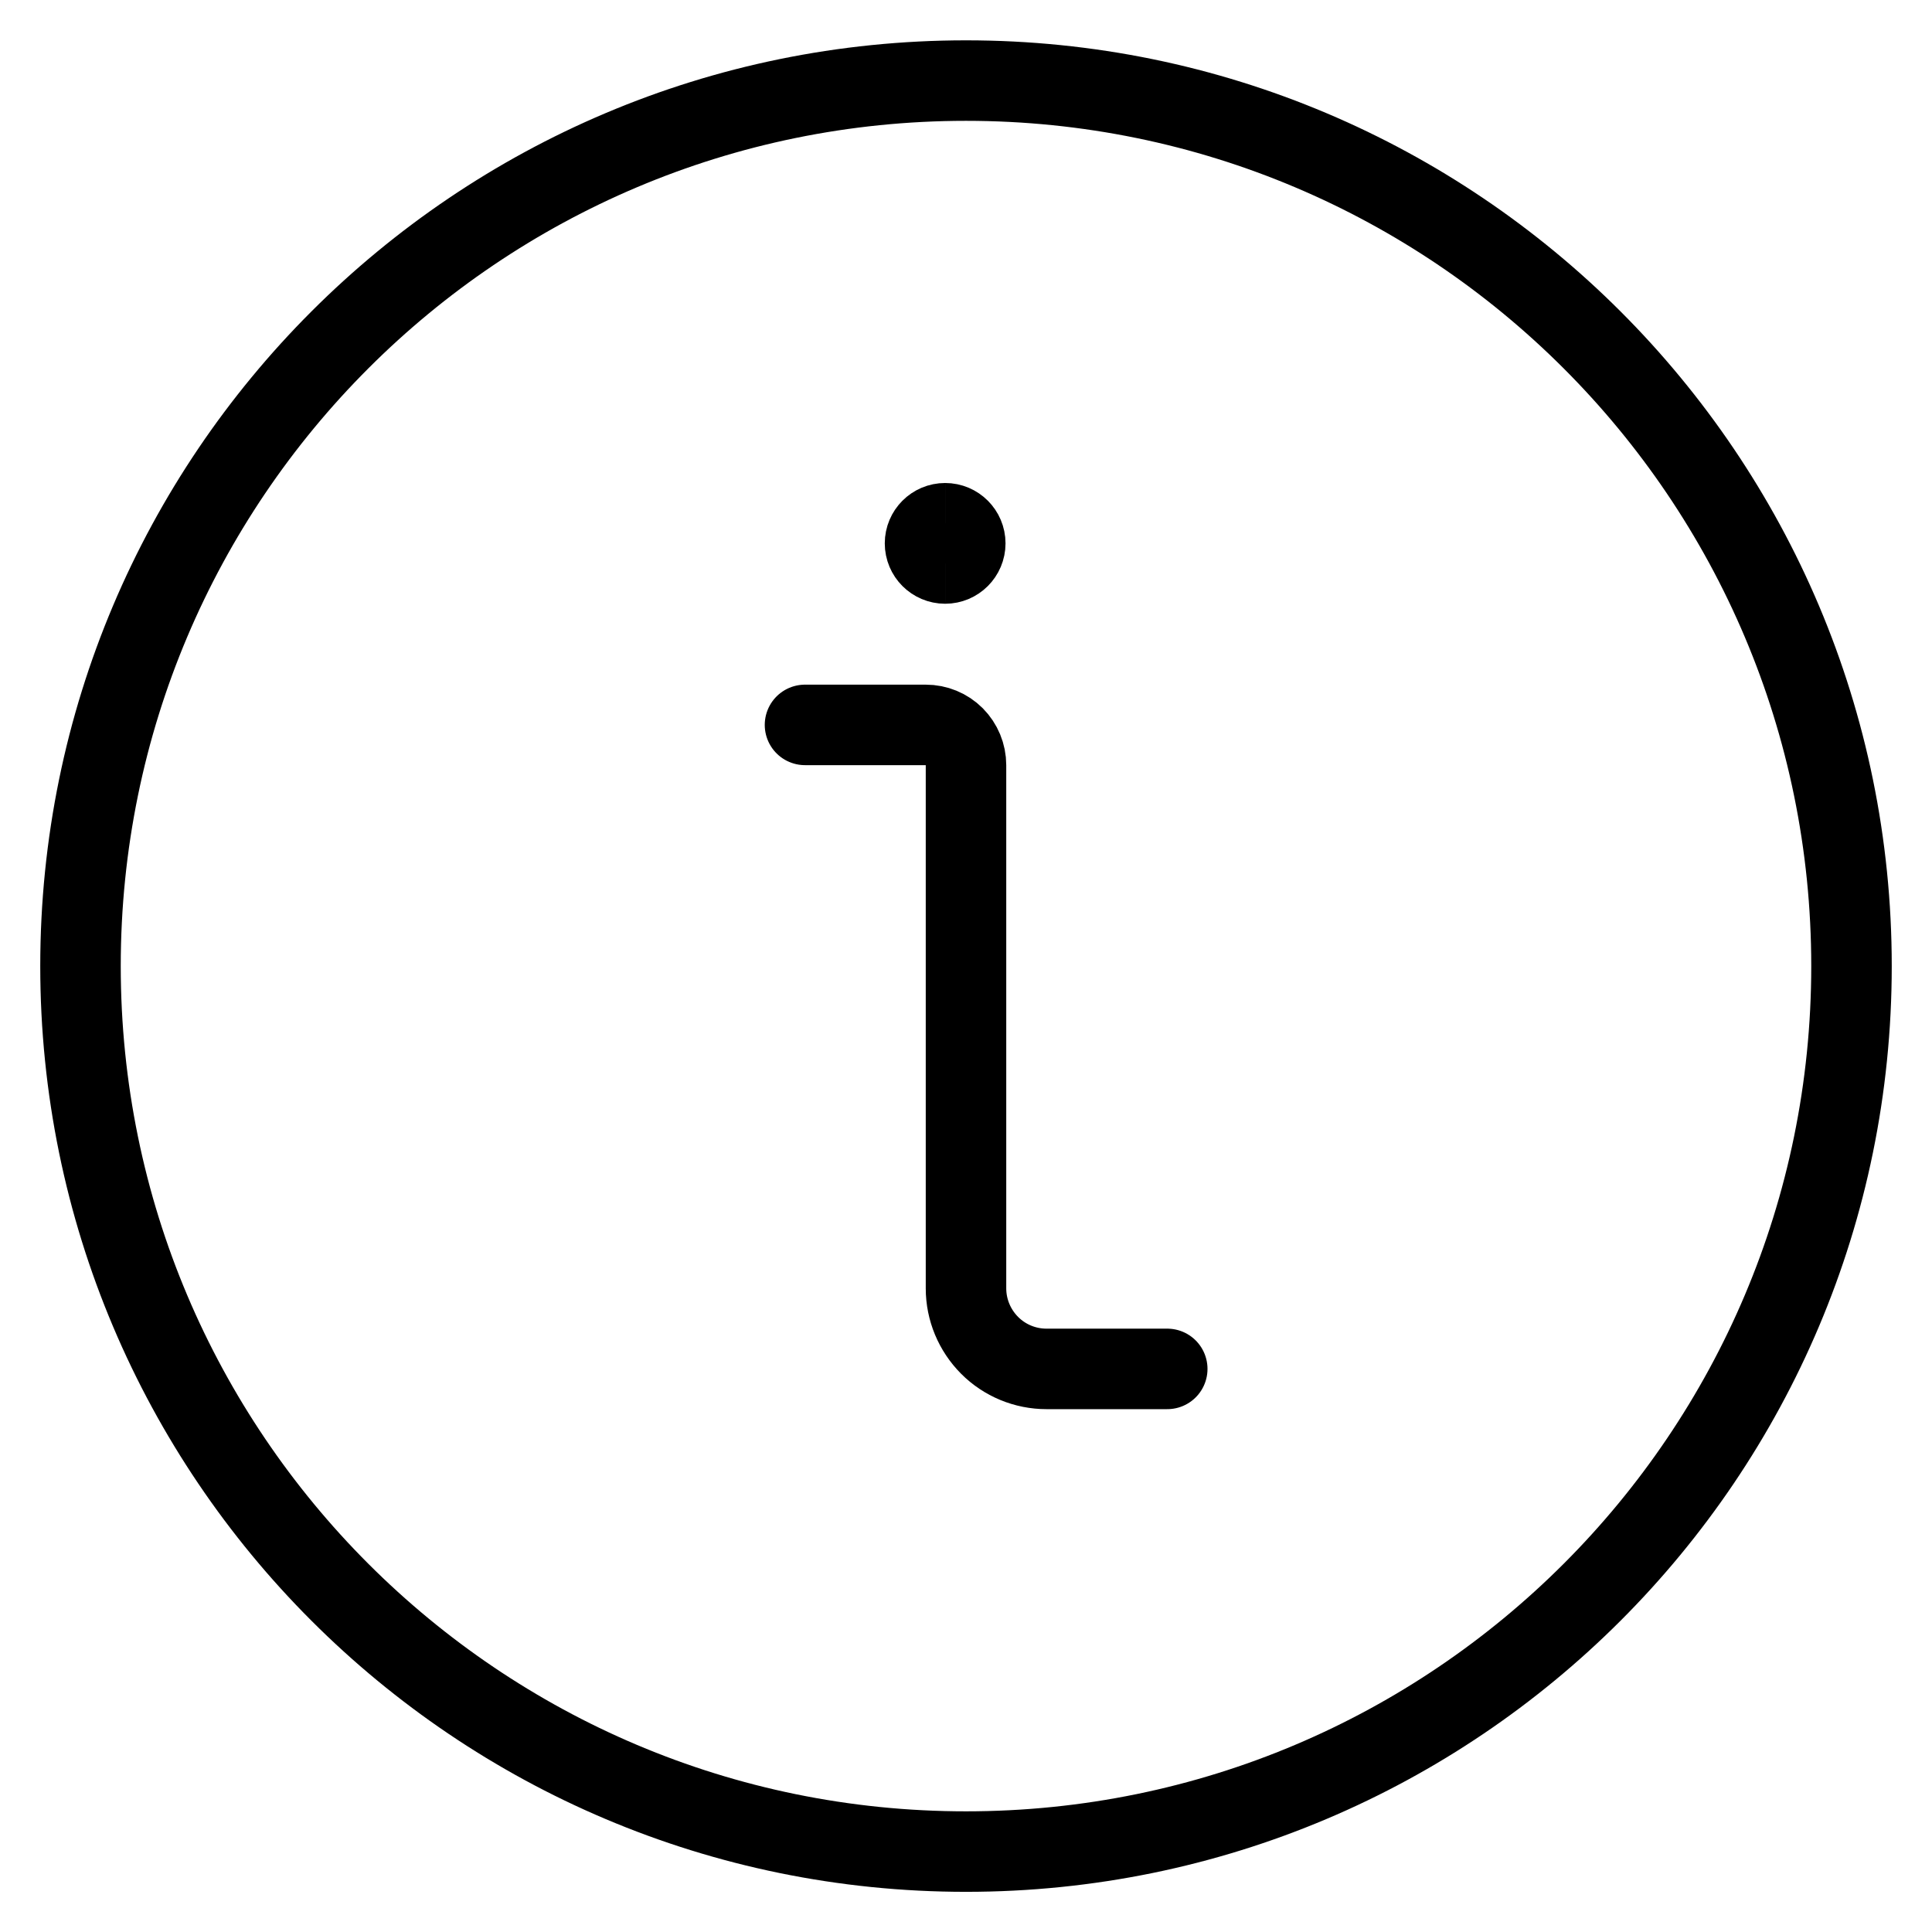 <svg id="Information-Circle--Streamline-Ultimate.svg" width="24" height="24" viewBox="0 0 24 24" fill="none" xmlns="http://www.w3.org/2000/svg"><desc>Information Circle Streamline Icon: https://streamlinehq.com</desc><path stroke-width="1" d="M12 23.001c6.075 0 11 -4.925 11 -11 0 -6.075 -4.925 -11 -11 -11 -6.075 0 -11 4.925 -11 11 0 6.075 4.925 11 11 11Z" stroke-linejoin="round" stroke-linecap="round" stroke="#000000"></path><path stroke-width="1" d="M14.5 17.005H13c-0.265 0 -0.52 -0.105 -0.707 -0.293S12 16.27 12 16.005v-6.5c0 -0.133 -0.053 -0.26 -0.146 -0.354 -0.094 -0.094 -0.221 -0.146 -0.354 -0.146H10" stroke-linejoin="round" stroke-linecap="round" stroke="#000000"></path><path stroke-width="1" d="M11.741 7c-0.138 0 -0.25 -0.112 -0.25 -0.25s0.112 -0.25 0.25 -0.25" stroke="#000000"></path><path stroke-width="1" d="M11.741 7c0.138 0 0.25 -0.112 0.25 -0.25s-0.112 -0.25 -0.25 -0.25" stroke="#000000"></path></svg>